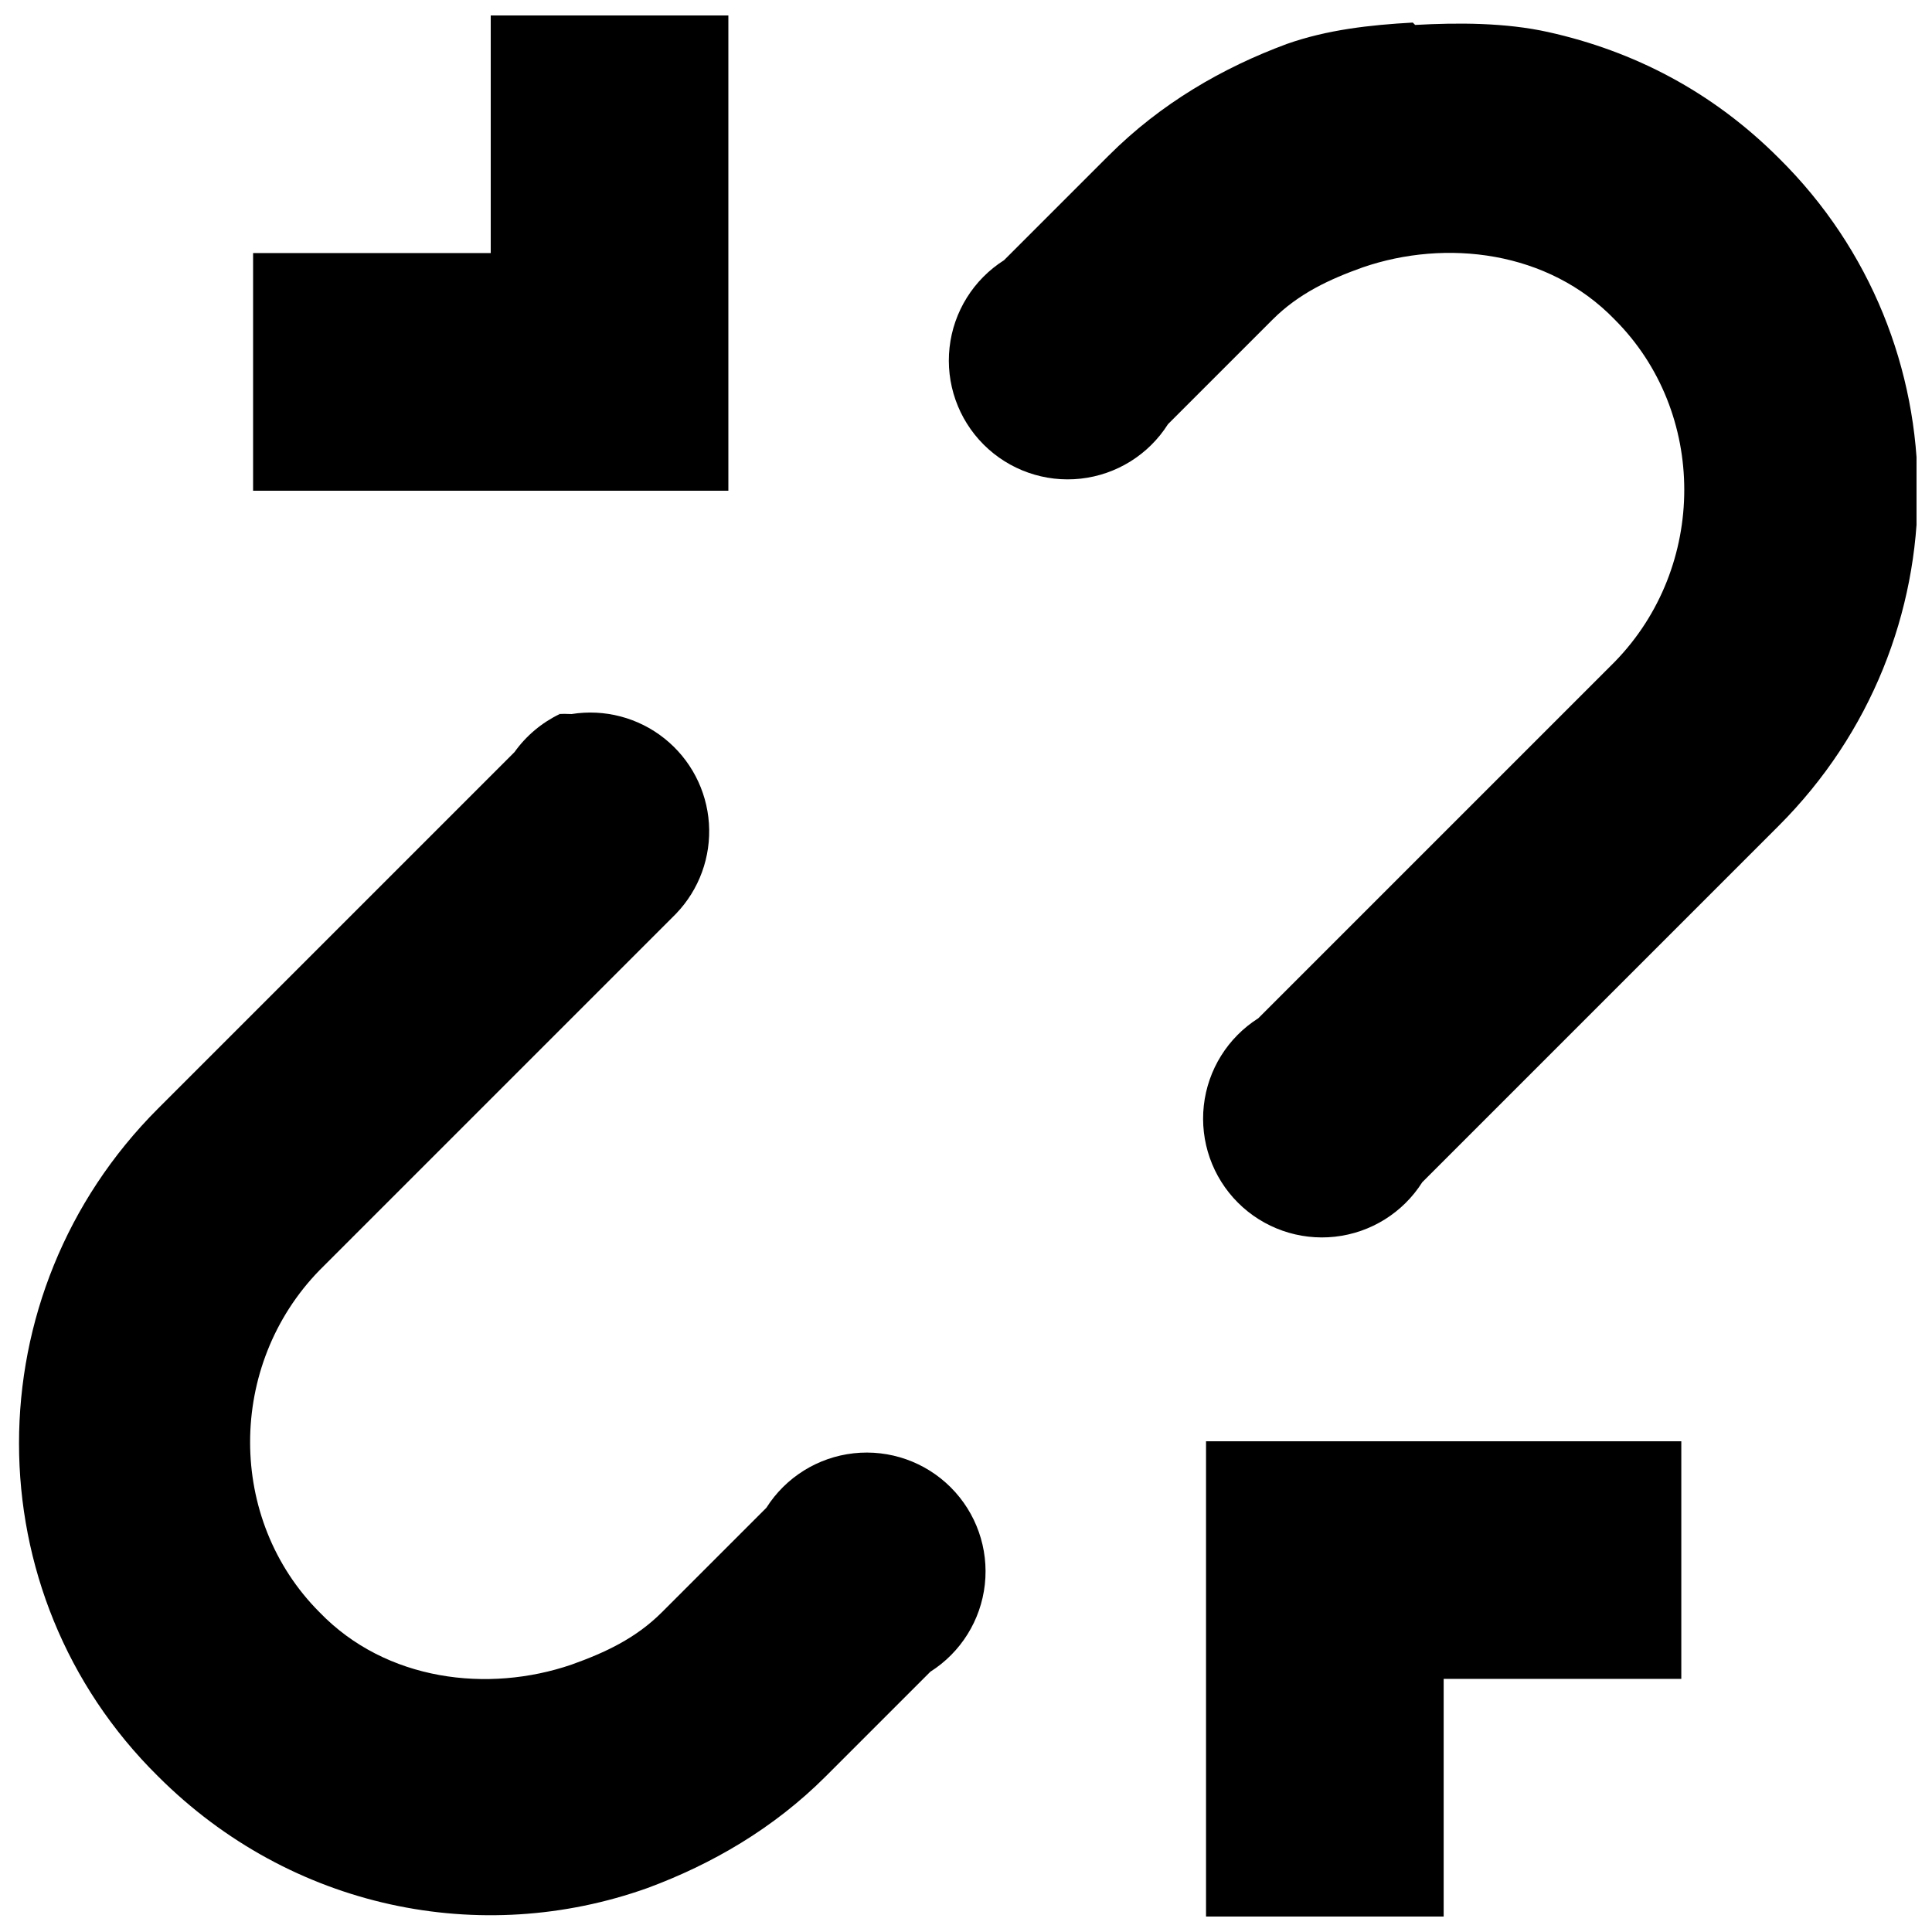 <?xml version="1.0" encoding="UTF-8"?>
<!-- Uploaded to: SVG Repo, www.svgrepo.com, Generator: SVG Repo Mixer Tools -->
<svg width="800px" height="800px" version="1.1" viewBox="144 144 512 512" xmlns="http://www.w3.org/2000/svg">
 <defs>
  <clipPath id="a">
   <path d="m149 148.09h502.9v503.81h-502.9z"/>
  </clipPath>
 </defs>
 <g clip-path="url(#a)">
  <path d="m274.05 148.09v62.977h-62.977v62.977h125.95v-125.95zm244.35 1.891c-11.336 0.629-22.672 1.891-33.379 5.668-17.004 6.297-33.379 15.742-47.23 29.598l-27.711 27.711c-8.074 5.117-13.387 13.629-14.438 23.129-1.051 9.504 2.269 18.969 9.031 25.73 6.762 6.758 16.227 10.082 25.73 9.031 9.5-1.051 18.012-6.363 23.129-14.438l27.711-27.711c6.926-6.926 15.113-10.707 23.93-13.855 22.043-7.559 49.121-4.41 66.754 13.855 24.562 24.562 24.562 65.496 0 90.688l-94.465 94.465 0.004-0.004c-8.078 5.121-13.387 13.629-14.441 23.133-1.051 9.504 2.273 18.969 9.031 25.73 6.762 6.758 16.227 10.082 25.73 9.031 9.504-1.051 18.012-6.363 23.133-14.438l94.465-94.465c49.121-49.121 49.121-128.47 0-176.96-17.633-17.633-38.414-28.34-61.086-33.379-11.336-2.519-23.93-2.519-35.266-1.891zm-226.09 183.26v-0.004c-4.773 2.301-8.887 5.766-11.965 10.078l-94.465 94.465c-49.121 49.121-49.121 128.47 0 176.96 35.266 35.266 85.648 45.344 129.73 29.598 17.004-6.297 33.379-15.742 47.23-29.598l27.711-27.711c8.074-5.121 13.387-13.629 14.441-23.133 1.051-9.504-2.273-18.969-9.035-25.73-6.758-6.758-16.223-10.082-25.727-9.031-9.504 1.055-18.012 6.363-23.133 14.441l-27.711 27.711c-6.926 6.926-15.113 10.707-23.93 13.855-22.043 7.559-49.121 4.41-66.754-13.855-24.562-24.562-24.562-65.496 0-90.688l94.465-94.465c6.137-6.391 9.297-15.07 8.707-23.906-0.59-8.84-4.875-17.023-11.805-22.539-6.93-5.519-15.867-7.863-24.613-6.457-1.258-0.074-2.519-0.074-3.777 0zm171.3 192.71v125.95h62.977v-62.977h62.977v-62.977z"/>
 </g>
</svg>